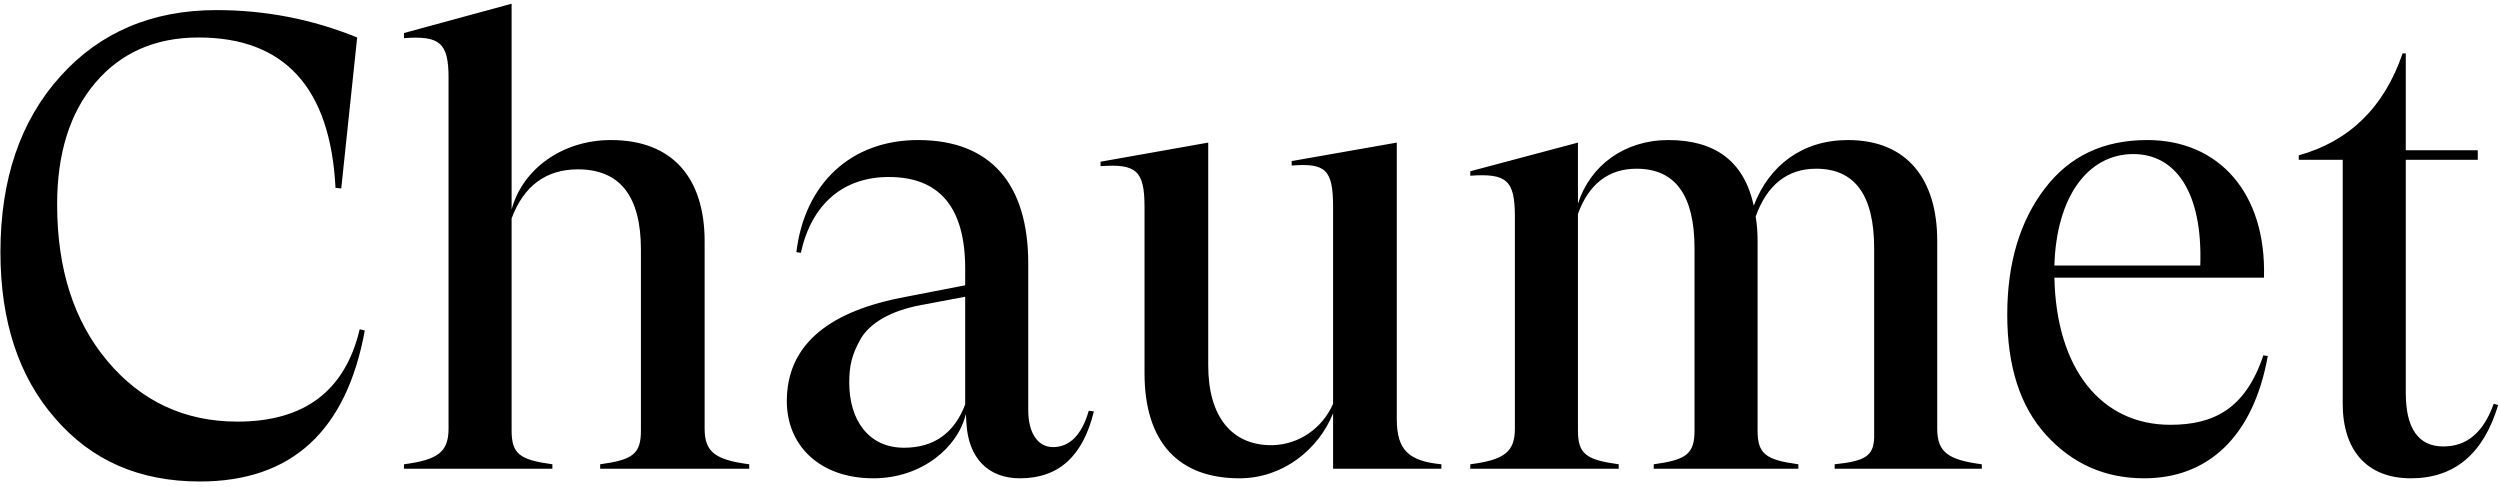 <svg width="416" height="81" viewBox="0 0 416 81" fill="none" xmlns="http://www.w3.org/2000/svg">
<path d="M33.251 80.12C23.181 80.12 15.231 76.622 9.189 69.626C3.147 62.736 0.073 53.514 0.073 41.96C0.073 29.876 3.359 20.124 10.037 12.704C16.609 5.39 25.301 1.68 36.007 1.68C44.063 1.68 51.907 3.164 59.433 6.238L56.783 31.36L55.829 31.254C54.981 14.612 47.349 6.238 33.039 6.238C25.831 6.238 20.107 8.782 15.867 13.764C11.627 18.746 9.507 25.53 9.507 34.01C9.507 44.716 12.263 53.408 17.881 60.086C23.499 66.764 30.707 70.156 39.505 70.156C50.635 70.156 57.419 65.068 59.857 54.786L60.705 54.998C57.631 71.746 48.515 80.12 33.251 80.12ZM91.916 78H67.218V77.258C72.836 76.516 74.638 75.244 74.638 71.322V12.916C74.638 7.086 73.154 5.92 67.218 6.344V5.496L85.132 0.62V34.858C86.934 28.18 93.506 23.304 101.668 23.304C111.95 23.304 117.25 29.664 117.25 40.158V71.322C117.25 75.244 119.052 76.516 124.67 77.258V78H99.866V77.258C105.272 76.516 106.65 75.562 106.65 71.64V41.536C106.65 32.632 103.152 28.18 96.156 28.18C90.856 28.18 87.146 30.936 85.132 36.342V71.64C85.132 75.562 86.51 76.516 91.916 77.258V78ZM181.171 68.354L182.019 68.46C180.217 75.88 176.189 79.59 169.723 79.59C164.317 79.59 161.137 76.092 160.819 70.474L160.713 68.884C159.441 74.396 153.399 79.59 145.343 79.59C136.333 79.59 130.927 74.078 130.927 66.764C130.927 57.86 137.181 52.136 149.689 49.592L160.607 47.472V44.716C160.607 34.54 156.367 29.452 147.887 29.452C140.361 29.452 135.061 33.904 133.259 42.066L132.517 41.96C133.895 30.512 141.633 23.304 152.763 23.304C164.953 23.304 171.101 30.724 171.101 43.868V68.248C171.101 72.064 172.691 74.396 175.235 74.396C177.991 74.396 180.005 72.382 181.171 68.354ZM150.431 74.502C155.413 74.502 158.805 72.064 160.607 67.294V49.38L153.293 50.758C148.099 51.712 144.707 53.832 143.223 56.376C141.739 59.026 141.315 60.828 141.315 63.69C141.315 69.732 144.389 74.502 150.431 74.502ZM232.425 23.728V69.732C232.425 74.926 234.439 76.728 239.845 77.258V78H221.825V68.778C219.387 74.82 213.451 79.59 206.243 79.59C196.173 79.59 190.449 73.654 190.449 62.1V34.434C190.449 28.392 189.071 27.226 183.135 27.65V26.908L201.049 23.728V60.828C201.049 69.308 204.971 74.184 211.755 74.078C216.101 73.972 220.023 71.322 221.825 67.188V34.434C221.825 28.18 220.553 27.12 214.935 27.544V26.802L232.425 23.728ZM322.354 40.052V71.322C322.354 75.244 324.156 76.516 329.774 77.258V78H305.288V77.258C310.376 76.728 311.754 75.88 311.86 72.806V41.324C311.86 32.526 308.68 28.074 302.214 28.074C297.444 28.074 294.052 30.724 292.144 36.024C292.356 37.296 292.462 38.674 292.462 40.052V71.64C292.462 75.562 293.84 76.516 299.246 77.258V78H275.184V77.258C280.59 76.516 281.968 75.562 281.968 71.64V41.324C281.968 32.526 278.788 28.074 272.322 28.074C267.658 28.074 264.372 30.618 262.57 35.6V71.64C262.57 75.562 263.948 76.516 269.354 77.258V78H244.656V77.258C250.274 76.516 252.076 75.244 252.076 71.322V36.024C252.076 29.982 250.698 28.816 244.656 29.24V28.498L262.57 23.728V33.904C264.584 27.544 270.308 23.304 277.622 23.304C285.466 23.304 290.236 26.908 291.826 34.222C294.37 27.544 299.882 23.304 307.514 23.304C317.372 23.304 322.354 29.876 322.354 40.052ZM376.619 59.132L377.361 59.238C374.923 72.806 367.291 79.59 356.797 79.59C350.225 79.59 344.819 77.152 340.473 72.382C336.127 67.612 334.007 60.934 334.007 52.348C334.007 43.762 336.127 36.766 340.261 31.36C344.395 25.954 350.013 23.304 357.327 23.304C369.199 23.304 377.149 32.102 376.725 46.2H341.851C342.169 61.464 349.695 70.686 361.143 70.686C368.351 70.686 373.651 68.036 376.619 59.132ZM354.995 25.636C347.363 25.636 342.169 32.844 341.851 44.186H366.125C366.549 31.784 361.885 25.636 354.995 25.636ZM414.95 67.188L415.692 67.4C413.254 75.562 408.378 79.59 401.17 79.59C393.856 79.59 389.828 74.926 389.828 67.188V26.59H382.514V25.848C390.888 23.516 396.718 17.898 399.792 8.888H400.322V25H412.3V26.59H400.322V65.386C400.322 71.322 402.442 74.29 406.576 74.29C410.498 74.29 413.254 71.958 414.95 67.188Z" fill="black"/>
</svg>
